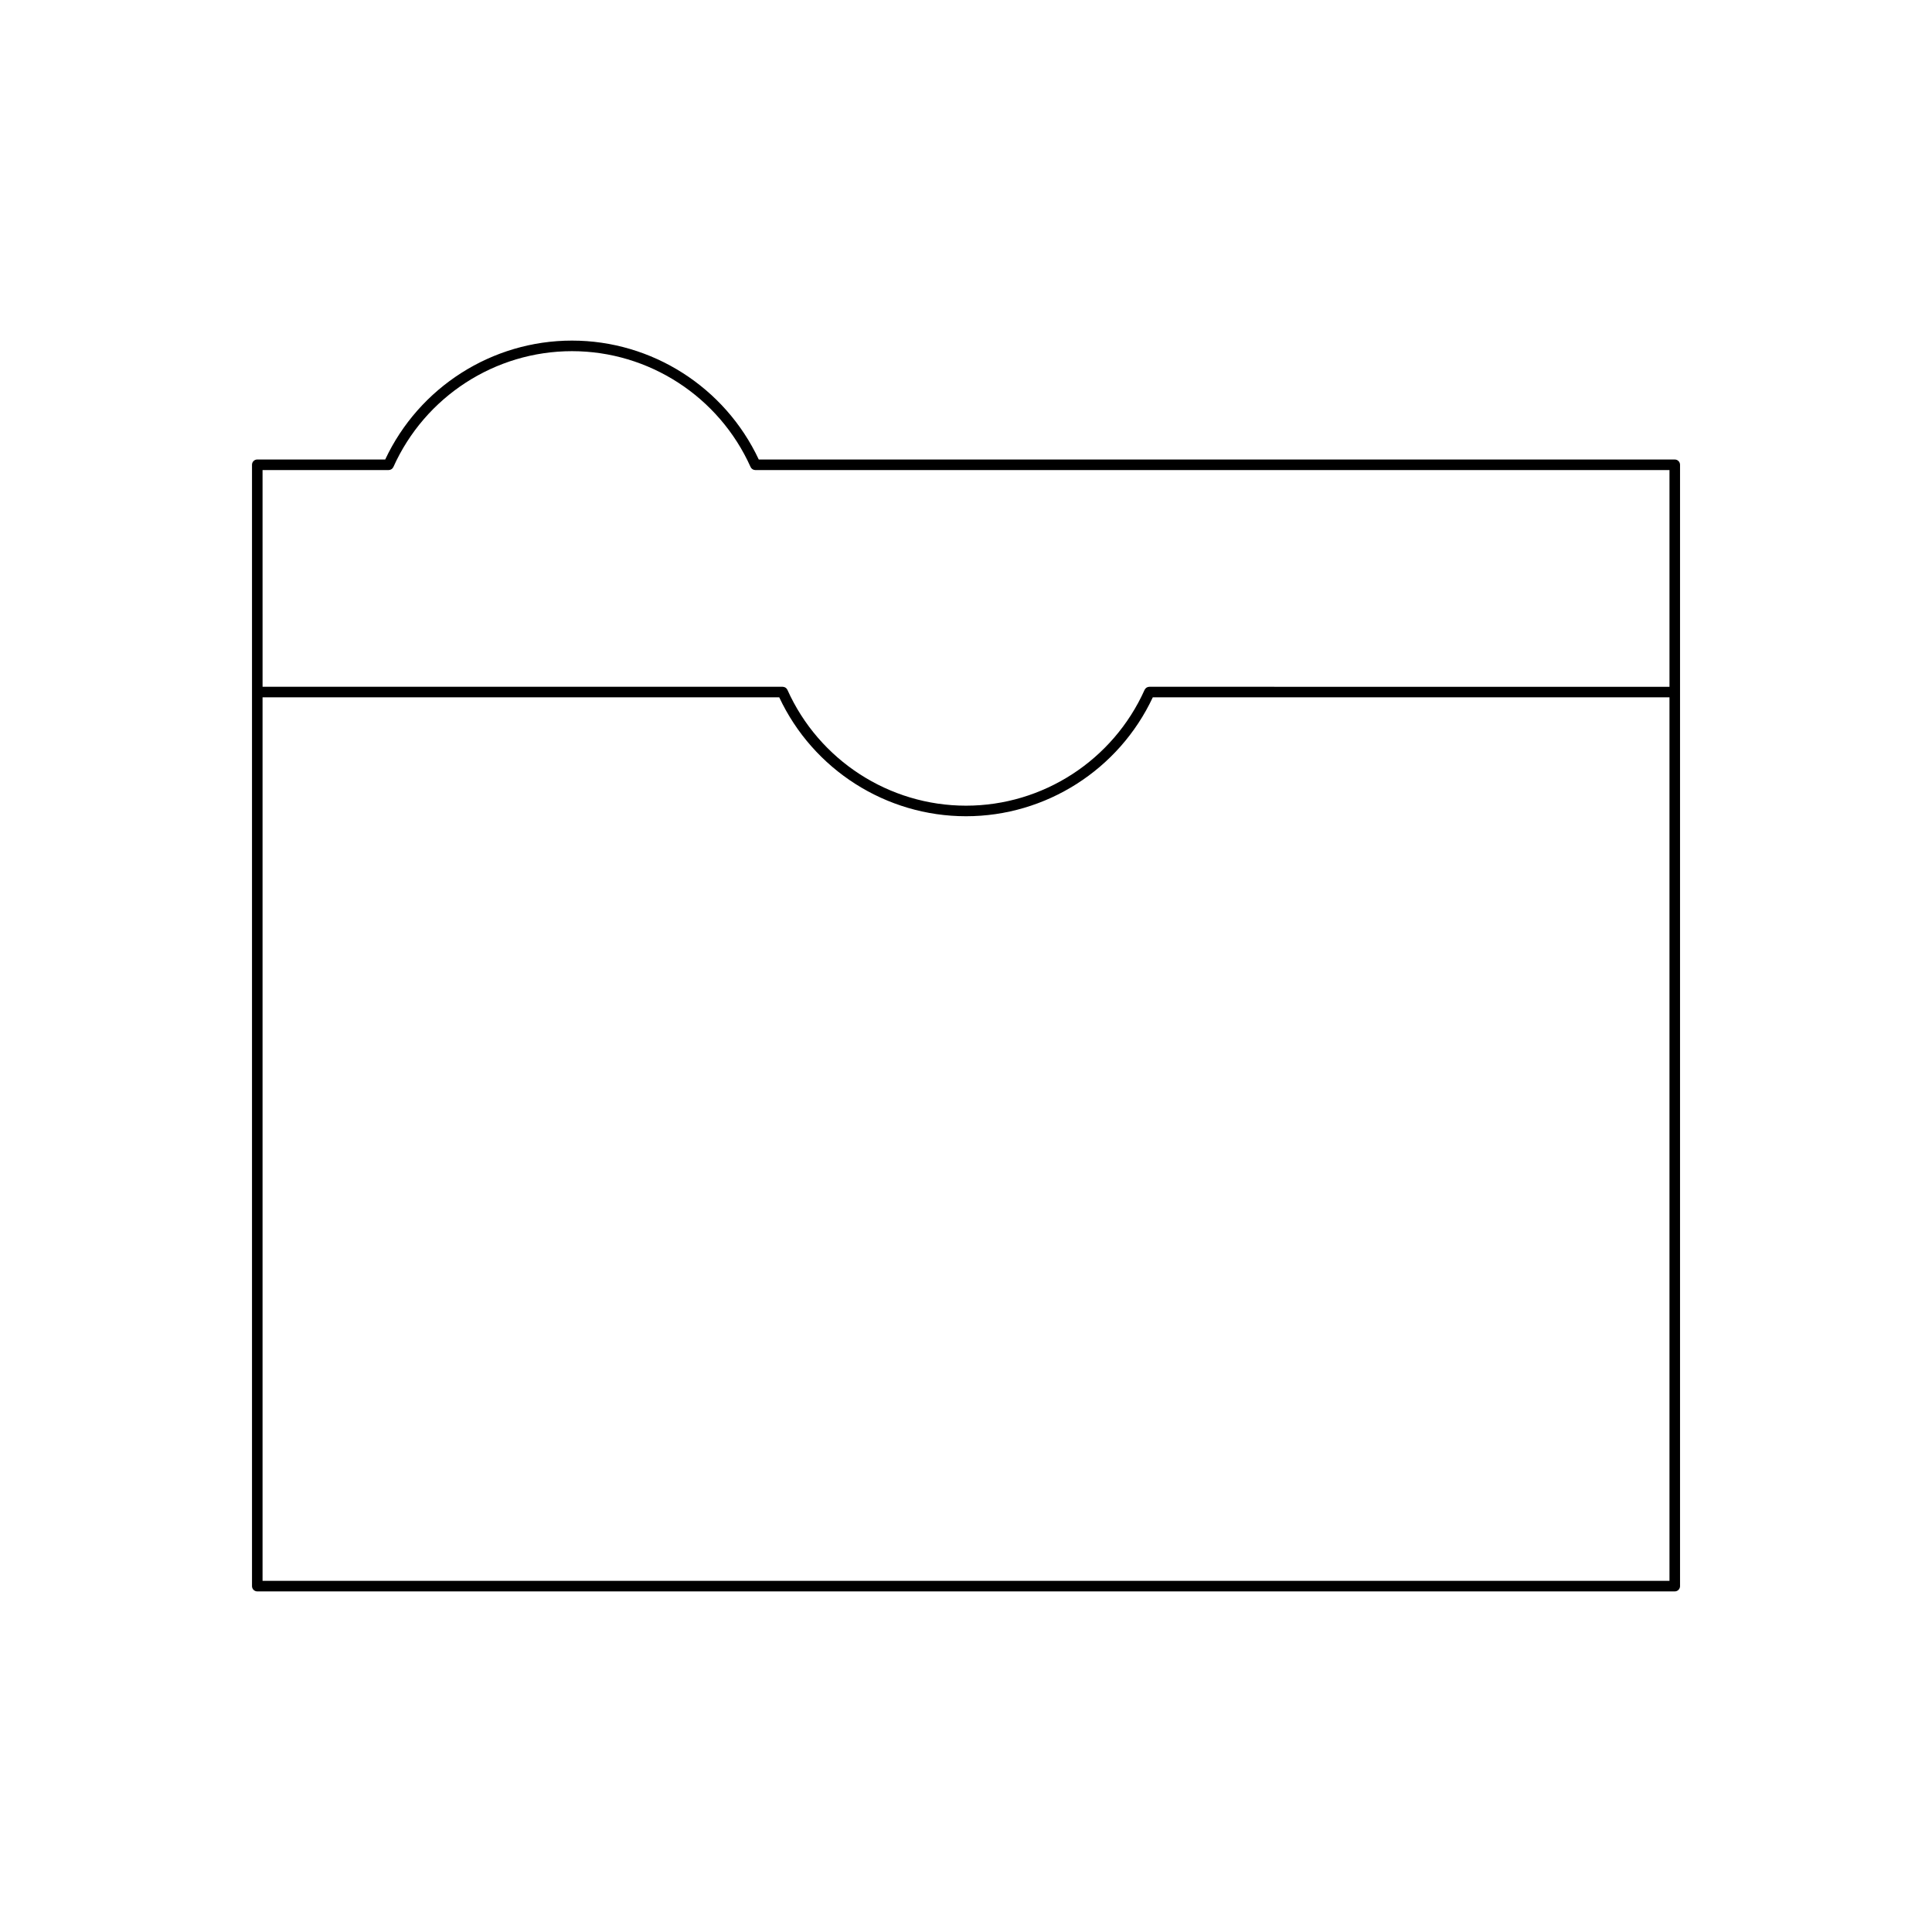 <?xml version="1.0" encoding="UTF-8"?>
<!-- Uploaded to: ICON Repo, www.iconrepo.com, Generator: ICON Repo Mixer Tools -->
<svg fill="#000000" width="800px" height="800px" version="1.1" viewBox="144 144 512 512" xmlns="http://www.w3.org/2000/svg">
 <path d="m212.18 565.74h375.65c0.773 0 1.398-0.625 1.398-1.398v-297.17c0-0.773-0.625-1.398-1.398-1.398l-242.75-0.004c-8.988-19.172-28.316-31.508-49.496-31.508-21.18 0-40.504 12.336-49.496 31.508h-33.906c-0.773 0-1.398 0.625-1.398 1.398v297.17c0 0.777 0.629 1.402 1.402 1.402zm1.398-297.17h33.402c0.551 0 1.051-0.324 1.277-0.824 8.367-18.637 26.941-30.684 47.324-30.684 20.379 0 38.957 12.043 47.324 30.684 0.223 0.504 0.723 0.824 1.277 0.824h242.25v57.438l-137.83-0.004c-0.551 0-1.051 0.324-1.277 0.824-8.367 18.641-26.938 30.684-47.32 30.684s-38.957-12.043-47.324-30.684c-0.223-0.504-0.723-0.824-1.277-0.824h-137.82zm0 60.234h136.93c8.988 19.172 28.316 31.508 49.496 31.508s40.508-12.336 49.496-31.508h136.93v234.14h-372.85z"/>
</svg>
